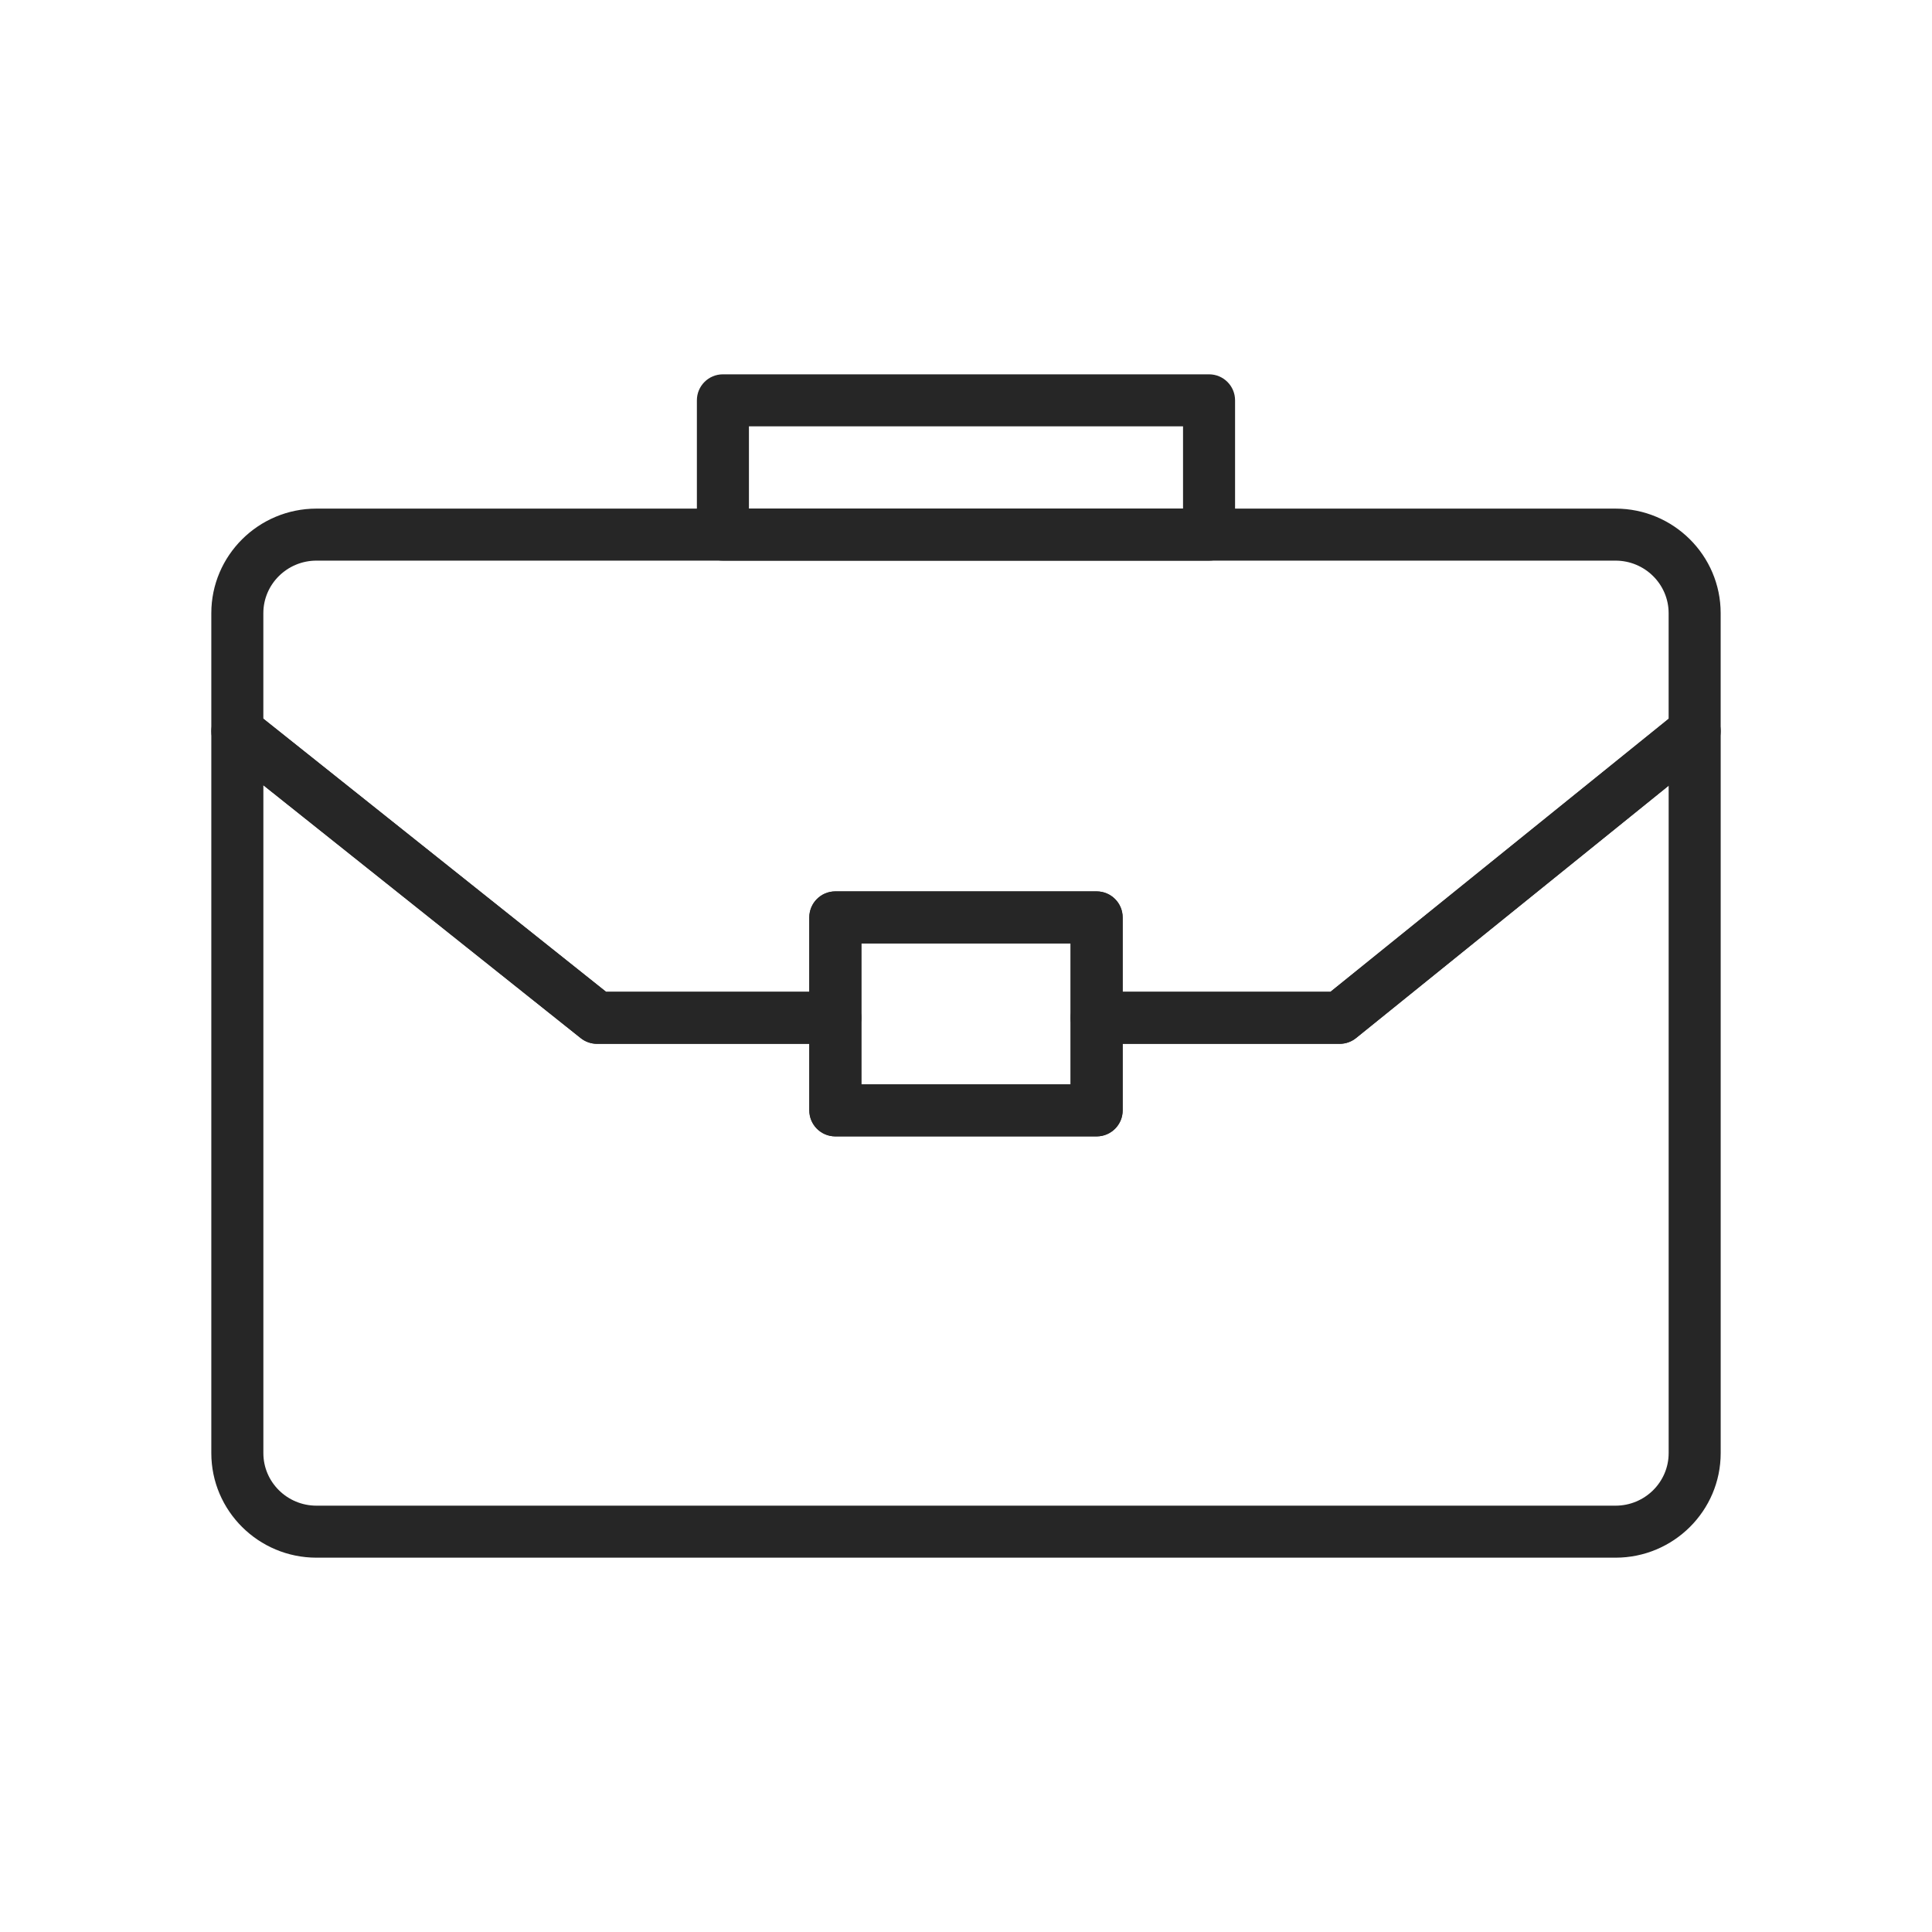 <svg width="160" height="160" viewBox="0 0 160 160" fill="none" xmlns="http://www.w3.org/2000/svg">
<g clip-path="url(#clip0_10321_6354)">
<path d="M133.793 129H26.207C21.406 129 17.5 125.117 17.5 120.342V60.557C17.5 59.729 17.974 58.975 18.72 58.617C19.463 58.257 20.348 58.358 20.998 58.873L50.192 82.137H69.18C70.371 82.137 71.335 83.102 71.335 84.291V89.803H88.663V84.291C88.663 83.102 89.626 82.137 90.818 82.137H110.186L138.99 58.882C139.636 58.36 140.527 58.257 141.273 58.613C142.023 58.971 142.5 59.727 142.5 60.557V120.342C142.5 125.117 138.594 129 133.793 129ZM21.811 65.029V120.342C21.811 122.741 23.784 124.693 26.208 124.693H133.793C136.218 124.693 138.191 122.741 138.191 120.342V65.065L112.303 85.965C111.917 86.275 111.44 86.444 110.947 86.444H92.974V91.956C92.974 93.145 92.011 94.11 90.818 94.11H69.18C67.989 94.11 67.024 93.145 67.024 91.956V86.444H49.439C48.951 86.444 48.477 86.277 48.096 85.974L21.811 65.029Z" fill="#262626"/>
<path d="M110.947 86.444H90.818C89.628 86.444 88.663 85.479 88.663 84.29V78.129H71.336V84.29C71.336 85.479 70.372 86.444 69.18 86.444H49.439C48.951 86.444 48.477 86.277 48.096 85.974L18.312 62.241C17.798 61.833 17.5 61.213 17.5 60.557V50.779C17.5 46.004 21.406 42.121 26.207 42.121H133.792C138.592 42.121 142.498 46.004 142.498 50.779V60.557C142.498 61.208 142.204 61.823 141.699 62.233L112.302 85.967C111.916 86.277 111.438 86.445 110.945 86.445L110.947 86.444ZM92.972 82.137H110.184L138.189 59.529V50.78C138.189 48.382 136.216 46.429 133.792 46.429H26.207C23.782 46.429 21.809 48.382 21.809 50.78V59.52L50.19 82.137H67.023V75.976C67.023 74.787 67.986 73.822 69.178 73.822H90.817C92.007 73.822 92.972 74.787 92.972 75.976V82.137Z" fill="#262626"/>
<path d="M100.128 46.43H59.868C58.678 46.43 57.713 45.465 57.713 44.276V33.154C57.713 31.964 58.676 31 59.868 31H100.128C101.319 31 102.283 31.964 102.283 33.154V44.276C102.283 45.465 101.32 46.43 100.128 46.43ZM62.024 42.121H97.974V35.308H62.024V42.123V42.121Z" fill="#262626"/>
<path d="M90.818 94.11H69.18C67.989 94.11 67.024 93.146 67.024 91.956V75.975C67.024 74.785 67.988 73.821 69.18 73.821H90.818C92.009 73.821 92.974 74.785 92.974 75.975V91.956C92.974 93.146 92.011 94.11 90.818 94.11ZM71.335 89.804H88.663V78.131H71.335V89.804Z" fill="#262626"/>
</g>
<defs>
<clipPath id="clip0_10321_6354">
<rect width="125" height="98" fill="white" transform="translate(17.5 31)"/>
</clipPath>
</defs>
</svg>
